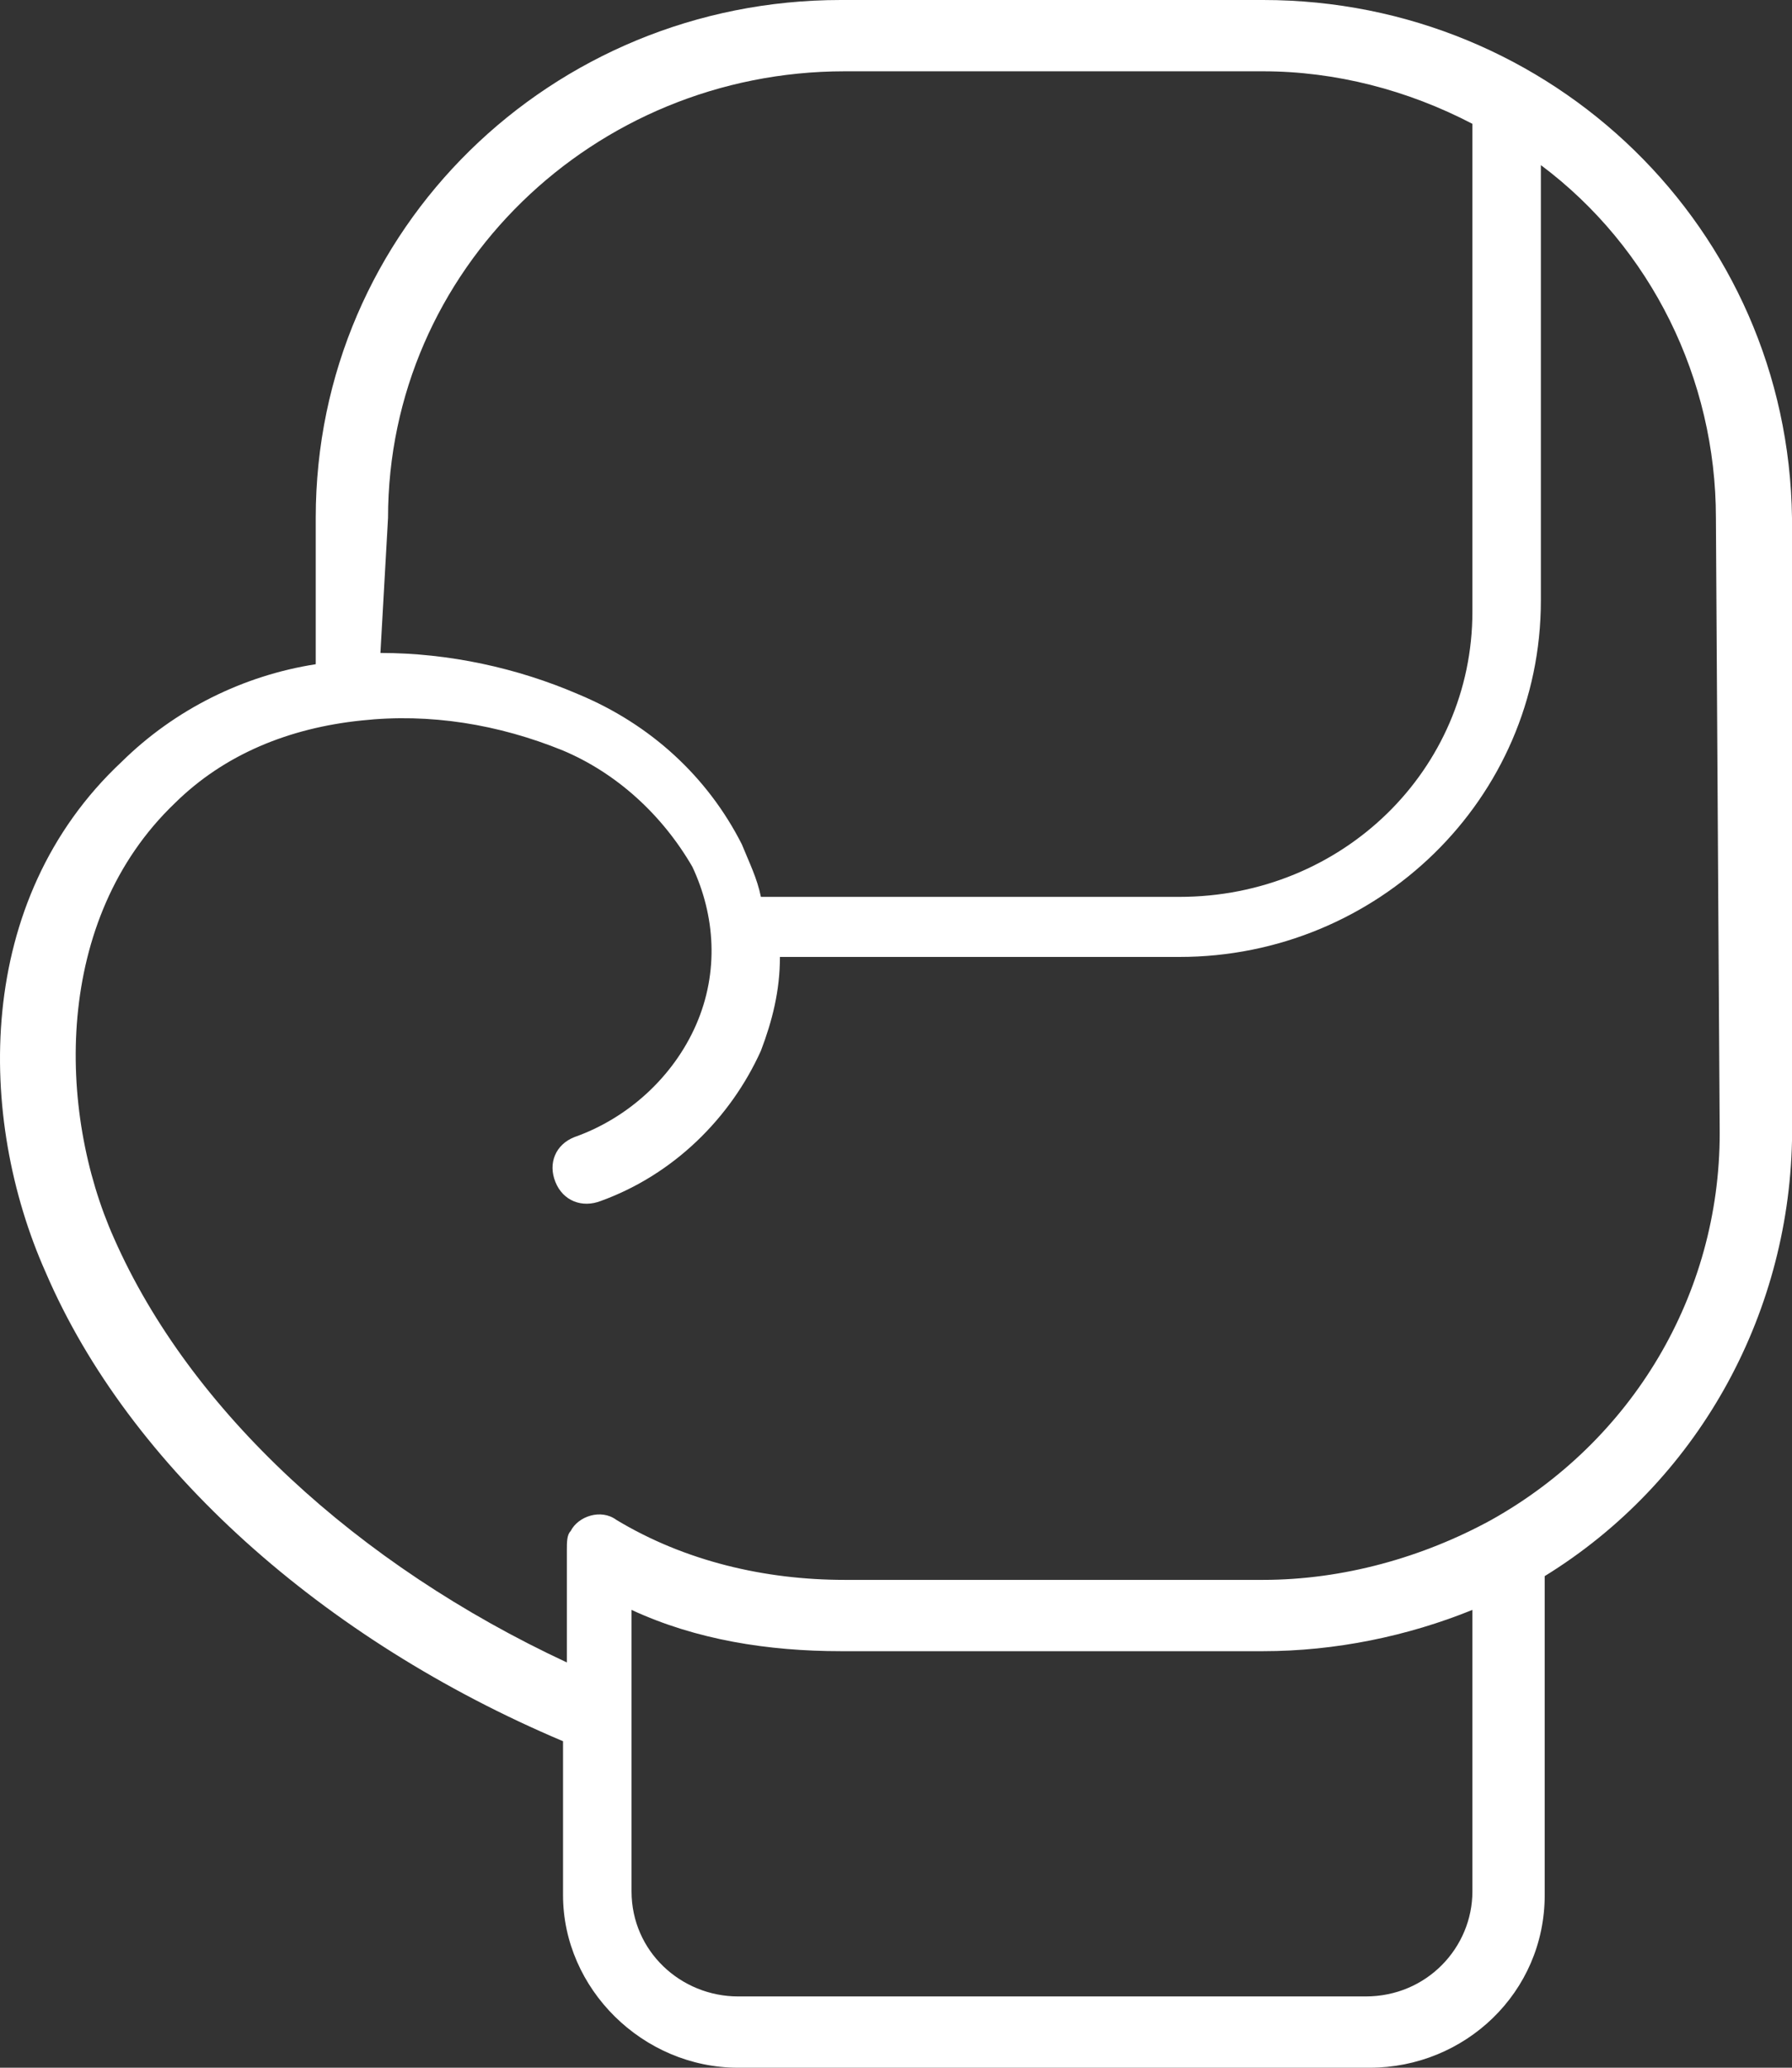 <svg xmlns="http://www.w3.org/2000/svg" width="52" height="60" viewBox="0 0 52 60" fill="none"><rect x="0" y="0" width="52" height="60" fill="#333333" stroke="none"/><path d="M36.653 0H24.398C16.007 0 9.162 6.642 9.162 15.027V19.274C7.064 19.601 5.077 20.581 3.531 22.105C-0.775 26.134 -0.664 32.45 1.323 36.915C3.752 42.577 9.383 47.586 16.338 50.526V54.991C16.338 57.713 18.657 60 21.417 60H39.745C42.505 60 44.824 57.822 44.824 54.991V45.735C49.24 43.013 51.89 38.221 52 33.103V15.027C51.89 6.642 45.044 0 36.653 0ZM11.26 15.027C11.26 7.84 17.222 2.069 24.509 2.069H36.653C38.751 2.069 40.849 2.613 42.726 3.593V17.75C42.726 22.323 38.972 26.025 34.224 26.025H22.08C21.969 25.481 21.748 25.045 21.527 24.501C20.534 22.541 18.878 21.016 16.78 20.145C15.014 19.383 13.026 18.947 11.039 18.947L11.26 15.027ZM42.726 54.882C42.726 56.515 41.401 57.931 39.634 57.931H21.417C19.761 57.931 18.326 56.624 18.326 54.882V49.764V46.715C20.203 47.586 22.3 47.913 24.398 47.913H36.653C38.751 47.913 40.849 47.477 42.726 46.715V54.882ZM49.902 32.886C49.902 37.568 47.363 41.815 43.278 44.102C41.291 45.191 38.972 45.844 36.653 45.844H24.509C22.19 45.844 19.871 45.3 17.884 44.102C17.442 43.775 16.78 43.993 16.559 44.428C16.449 44.537 16.449 44.755 16.449 44.973V48.24C10.376 45.408 5.518 40.944 3.31 35.935C1.654 32.232 1.544 26.679 5.077 23.303C6.512 21.887 8.389 21.125 10.487 20.907C12.474 20.69 14.461 21.016 16.338 21.779C17.884 22.432 19.209 23.63 20.092 25.154C20.755 26.57 20.865 28.203 20.203 29.728C19.54 31.252 18.215 32.45 16.67 32.995C16.118 33.212 15.897 33.757 16.118 34.301C16.338 34.846 16.89 35.063 17.442 34.846C19.54 34.084 21.196 32.45 22.08 30.49C22.411 29.619 22.632 28.748 22.632 27.768H34.224C39.966 27.768 44.713 23.194 44.713 17.423V4.791C47.915 7.187 49.792 10.998 49.792 15.027L49.902 32.886Z" fill="white"></path></svg>